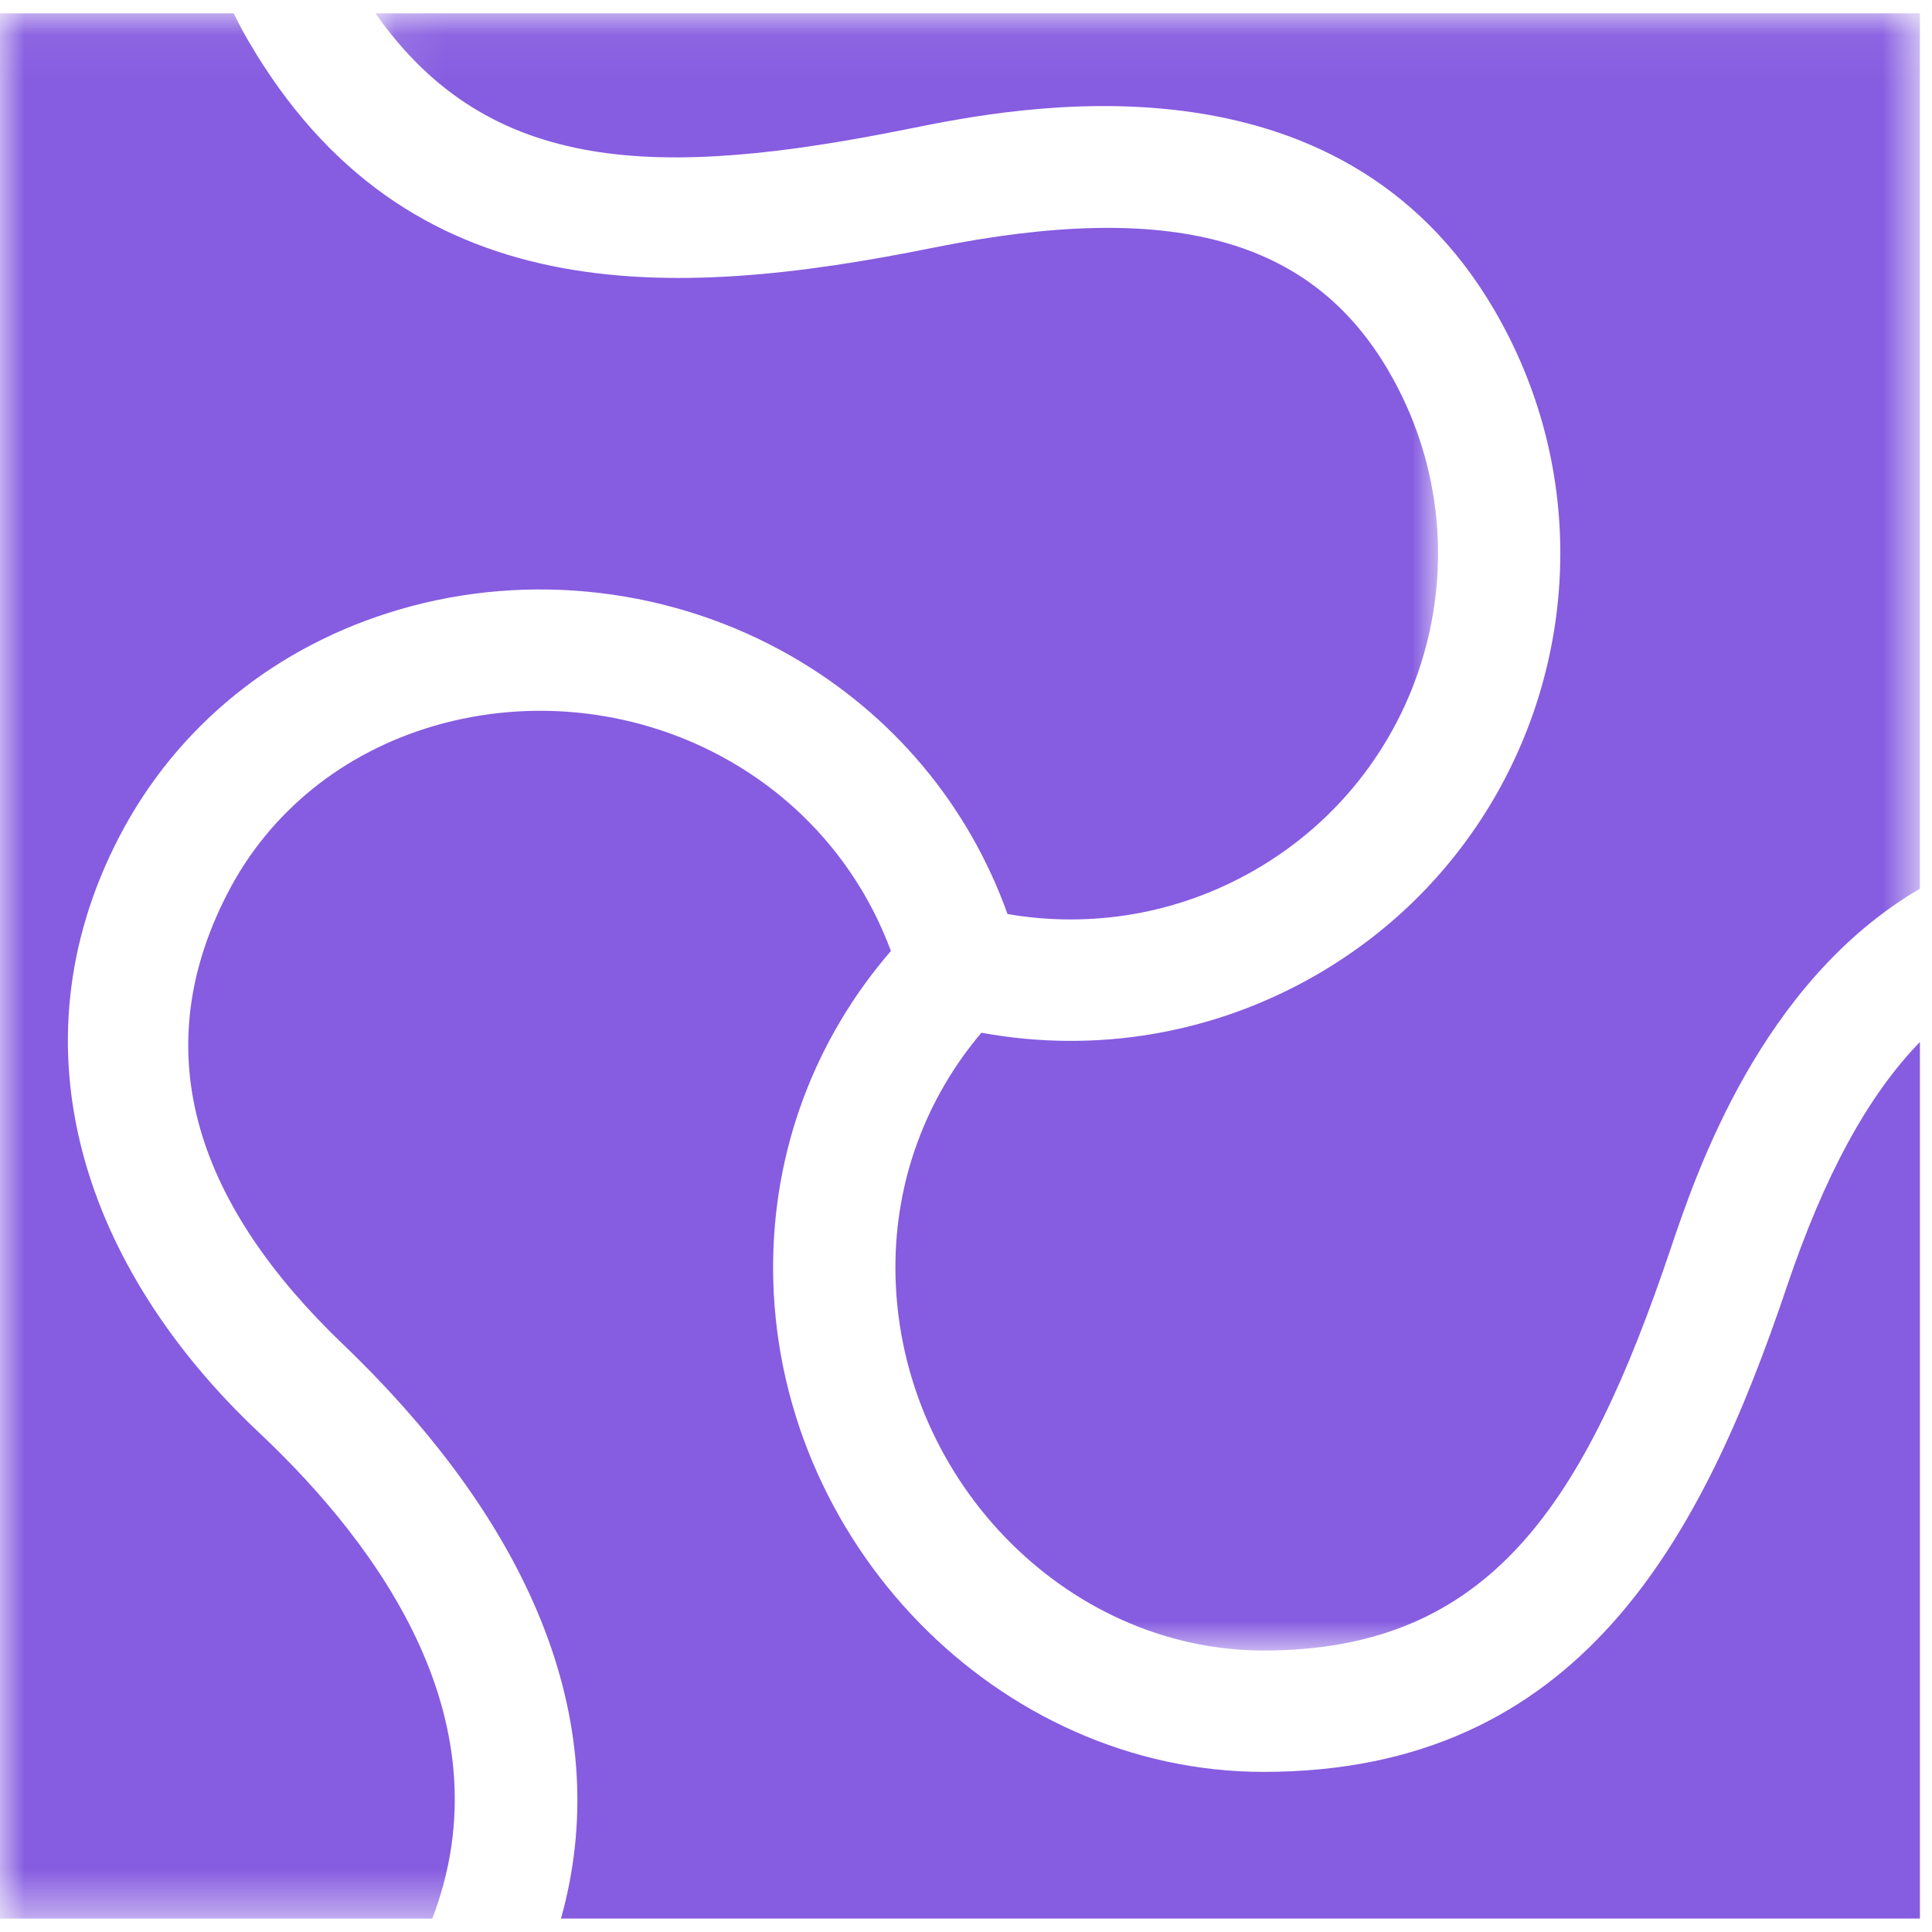 <?xml version="1.0" encoding="UTF-8"?>
<svg width="39px" height="39px" viewBox="0 0 39 39" version="1.1" xmlns="http://www.w3.org/2000/svg" xmlns:xlink="http://www.w3.org/1999/xlink">
    <!-- Generator: sketchtool 60 (101010) - https://sketch.com -->
    <title>E1B50C7F-47B8-4537-A58E-A562B5461D75</title>
    <desc>Created with sketchtool.</desc>
    <defs>
        <polygon id="path-1" points="0.089 0.058 31.266 0.058 31.266 33.107 0.089 33.107"></polygon>
        <polygon id="path-3" points="0 0.058 29.029 0.058 29.029 38.519 0 38.519"></polygon>
    </defs>
    <g id="risk-manager-" stroke="none" stroke-width="1" fill="none" fill-rule="evenodd">
        <g id="SFR-risk-manager-page" transform="translate(-400, -3509)">
            <g id="cta" transform="translate(134, 3509)">
                <g id="risk-manager-logo-icon" transform="translate(266, 0)">
                    <path d="M25.508,35.768 C20.141,35.768 15.606,31.103 15.606,25.582 C15.606,23.214 16.447,20.975 17.984,19.197 C17.385,17.58 16.25,16.233 14.73,15.362 C12.93,14.331 10.758,14.072 8.771,14.651 C6.93,15.187 5.451,16.381 4.604,18.011 C2.883,21.322 4.049,24.38 6.919,27.132 C10.853,30.904 12.395,34.903 11.324,38.729 L38.756,38.729 L38.756,21.034 C37.698,22.123 36.821,23.746 36.071,25.97 C34.355,31.059 31.888,35.768 25.508,35.768" id="Fill-1" fill="#865CE0"></path>
                    <g id="Group-5" transform="translate(7.49, 0.211)">
                        <mask id="mask-2" fill="white">
                            <use xlink:href="#path-1"></use>
                        </mask>
                        <g id="Clip-4"></g>
                        <path d="M10.86,2.388 C13.004,1.956 19.528,0.638 22.682,6.059 C23.58,7.602 24.007,9.29 24.007,10.956 C24.007,14.355 22.231,17.665 19.058,19.483 C17,20.662 14.634,21.06 12.321,20.636 C11.199,21.961 10.585,23.618 10.585,25.37 C10.585,29.563 13.989,33.107 18.018,33.107 C22.603,33.107 24.505,30.127 26.239,24.982 C26.755,23.453 28.053,19.609 31.266,17.728 L31.266,0.058 L0.089,0.058 C2.387,3.338 5.826,3.405 10.86,2.388" id="Fill-3" fill="#865CE0" mask="url(#mask-2)"></path>
                    </g>
                    <g id="Group-8" transform="translate(0, 0.211)">
                        <mask id="mask-4" fill="white">
                            <use xlink:href="#path-3"></use>
                        </mask>
                        <g id="Clip-7"></g>
                        <path d="M5.22,28.699 C1.741,25.424 0.176,20.973 2.409,16.677 C3.569,14.445 5.581,12.815 8.076,12.089 C10.707,11.322 13.582,11.665 15.964,13.029 C18.022,14.208 19.551,16.041 20.338,18.24 C22.048,18.534 23.793,18.233 25.314,17.361 C28.863,15.327 30.084,10.807 28.034,7.284 C26.468,4.591 23.633,3.822 18.842,4.789 C13.543,5.859 8.201,6.093 5.011,0.61 C4.905,0.429 4.809,0.244 4.717,0.058 L-0,0.058 L-0,38.519 L8.726,38.519 C10.228,34.597 7.731,31.062 5.22,28.699" id="Fill-6" fill="#865CE0" mask="url(#mask-4)"></path>
                    </g>
                </g>
            </g>
        </g>
    </g>
</svg>